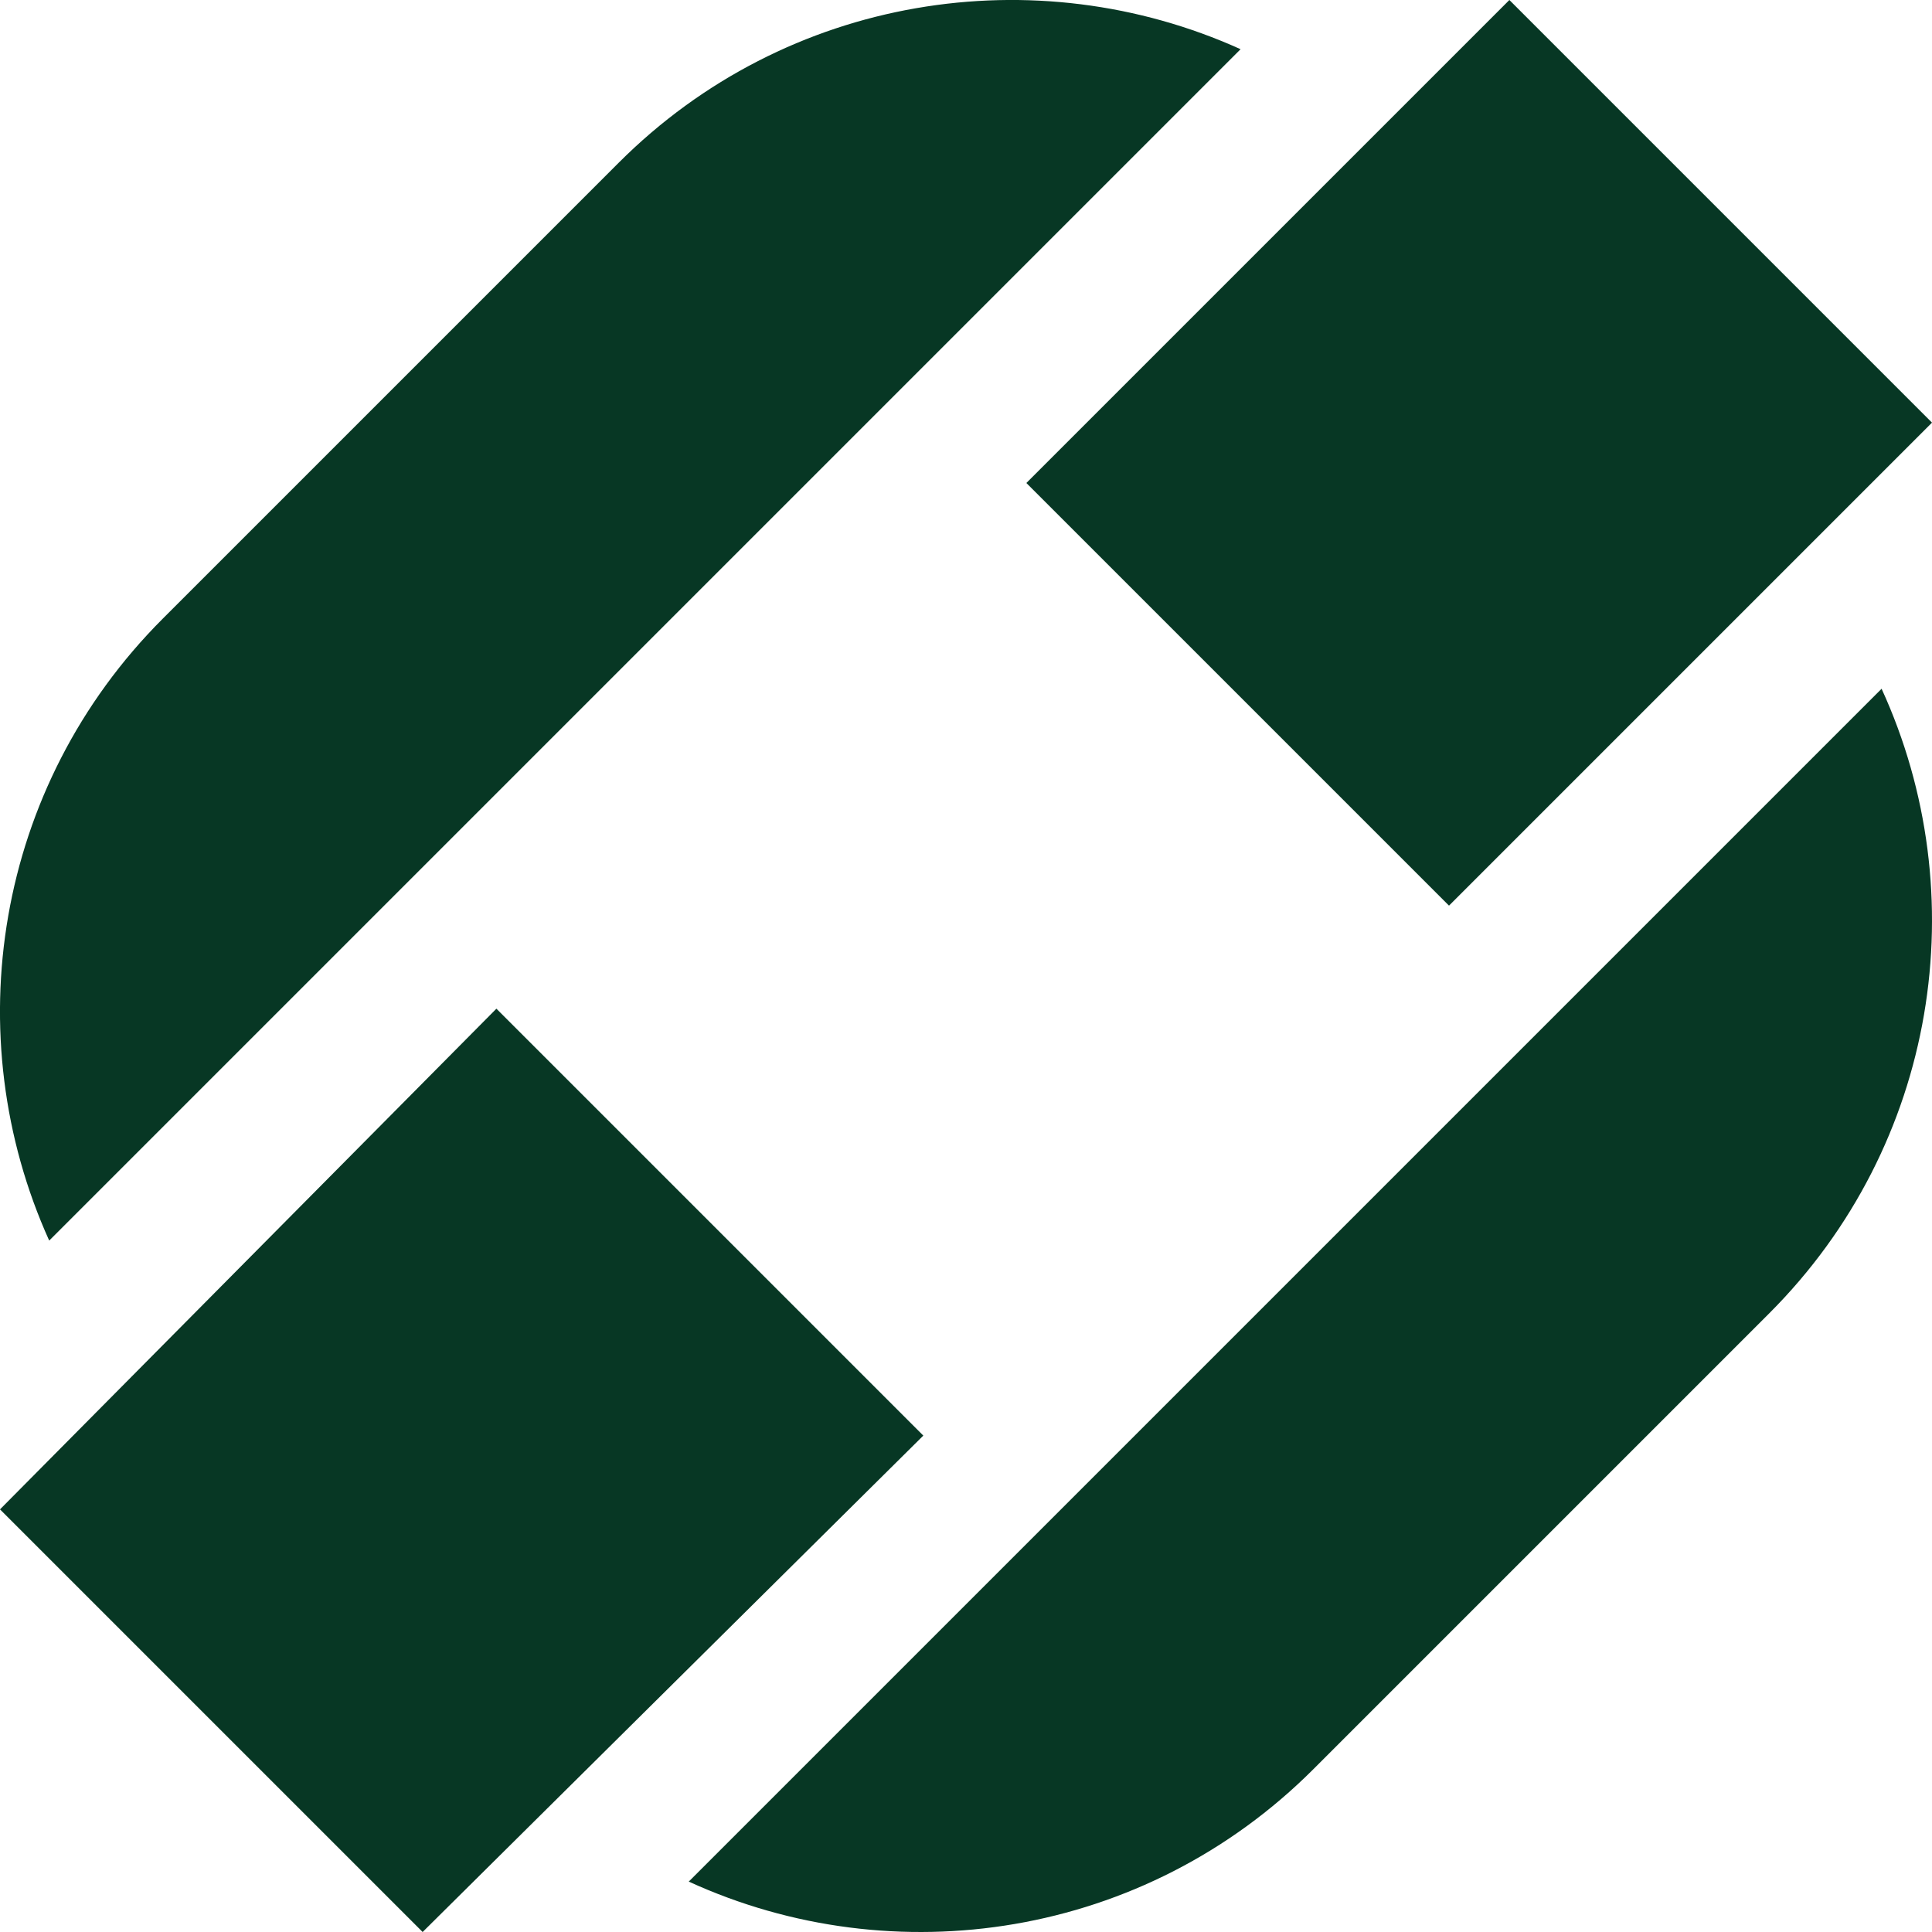 <?xml version="1.0" encoding="UTF-8"?>
<svg xmlns="http://www.w3.org/2000/svg" width="32" height="32" viewBox="0 0 32 32" fill="none">
  <g clip-path="url(#clip0_6749_1564)">
    <path fill-rule="evenodd" clip-rule="evenodd" d="M11.408 31.165C14.805 32.722 18.955 32.102 21.753 29.304L29.304 21.753C32.102 18.955 32.722 14.805 31.165 11.408L11.408 31.165ZM20.548 0.815C17.159 -0.717 13.033 -0.09 10.247 2.696L2.696 10.247C-0.09 13.033 -0.717 17.159 0.815 20.548L20.548 0.815Z" fill="#073724"></path>
    <path d="M25 2.25526e-06L32 7L24 15L17 8L25 2.25526e-06Z" fill="#073724"></path>
    <path d="M7 32L0 25L8.222 16.707L15.293 23.778L7 32Z" fill="#073724"></path>
  </g>
  <defs>
    <clipPath id="clip0_6749_1564">
      <rect width="32" height="32" fill="white"></rect>
    </clipPath>
  </defs>
</svg>
